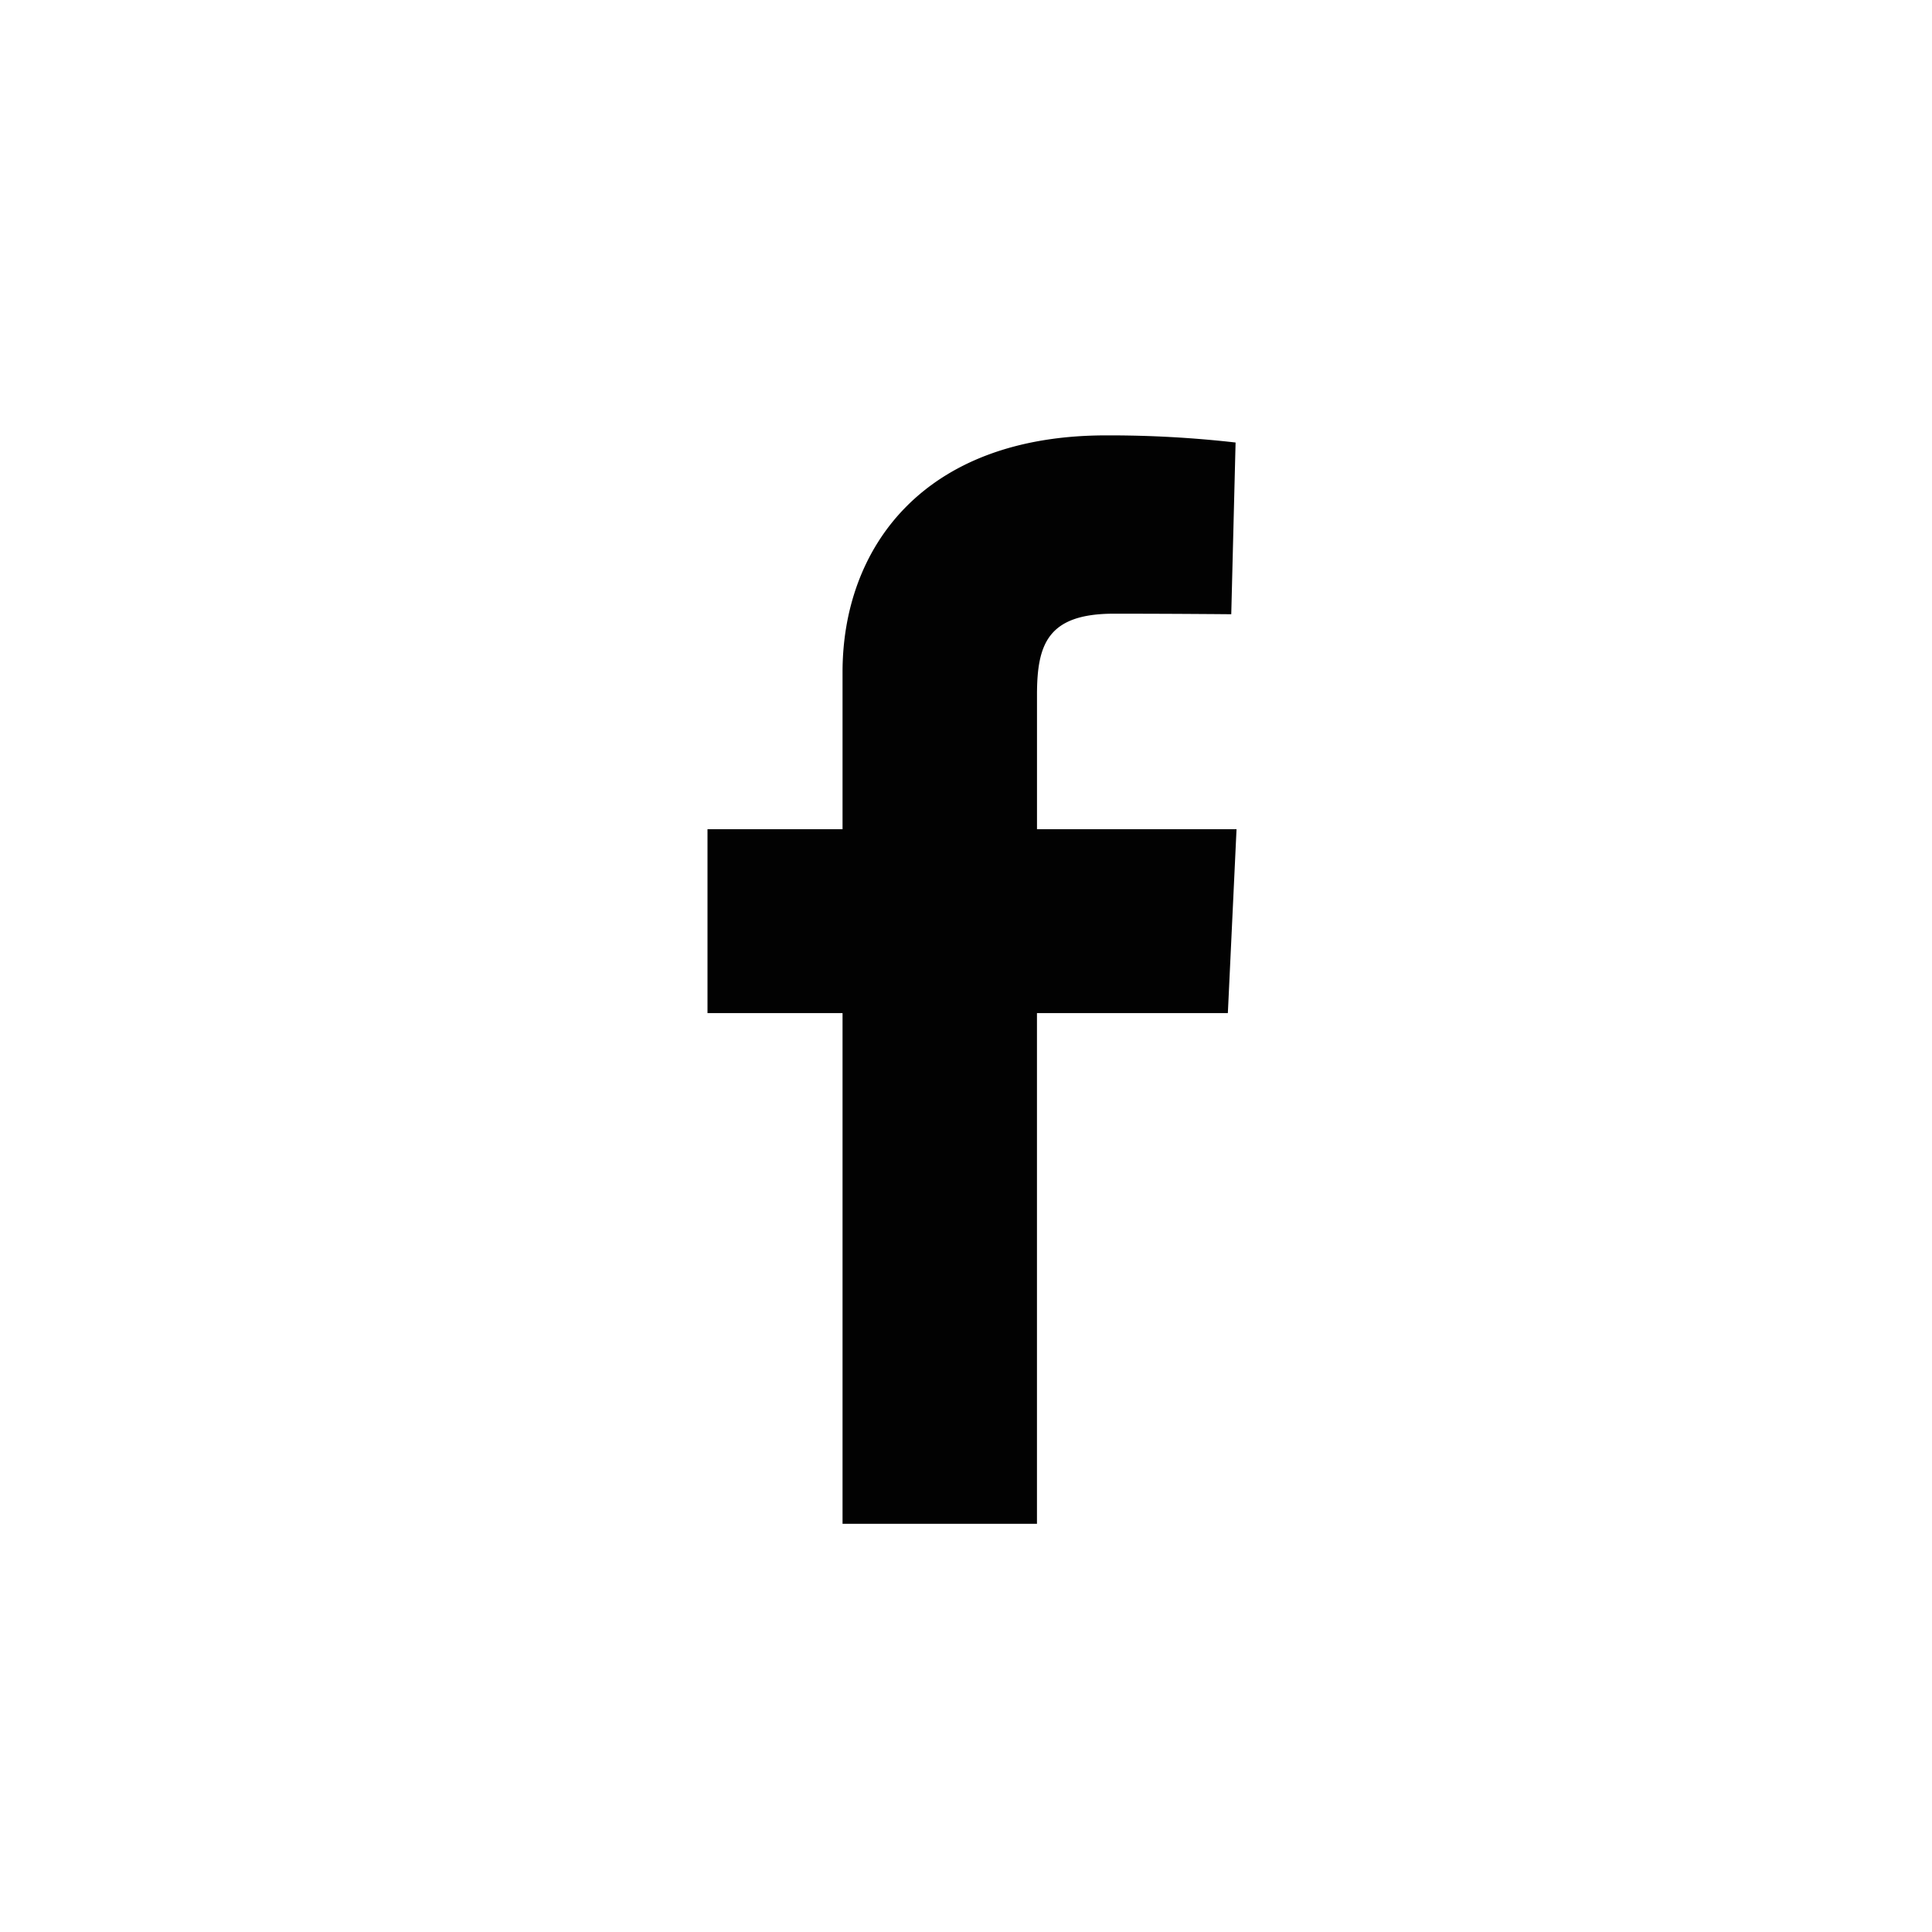 <svg xmlns="http://www.w3.org/2000/svg" width="71" height="71" viewBox="0 0 71 71">
  <g id="facebook" transform="translate(-719 -6060)">
    <g id="Rectangle_72" data-name="Rectangle 72" transform="translate(719 6060)" fill="#fff" stroke="#707070" stroke-width="1" opacity="0">
      <rect width="71" height="71" stroke="none"/>
      <rect x="0.5" y="0.5" width="70" height="70" fill="none"/>
    </g>
    <g id="facebook-2" data-name="facebook" transform="translate(745 6076)">
      <path id="Path_2455" data-name="Path 2455" d="M4.963,40V21.231H0V14.473H4.963V8.7C4.963,4.165,7.895,0,14.65,0a41.03,41.03,0,0,1,4.757.262l-.159,6.311s-2.063-.02-4.313-.02c-2.436,0-2.826,1.123-2.826,2.986v4.934h7.333l-.319,6.758H12.108V40H4.963" fill="#020202"/>
    </g>
  </g>
</svg>
